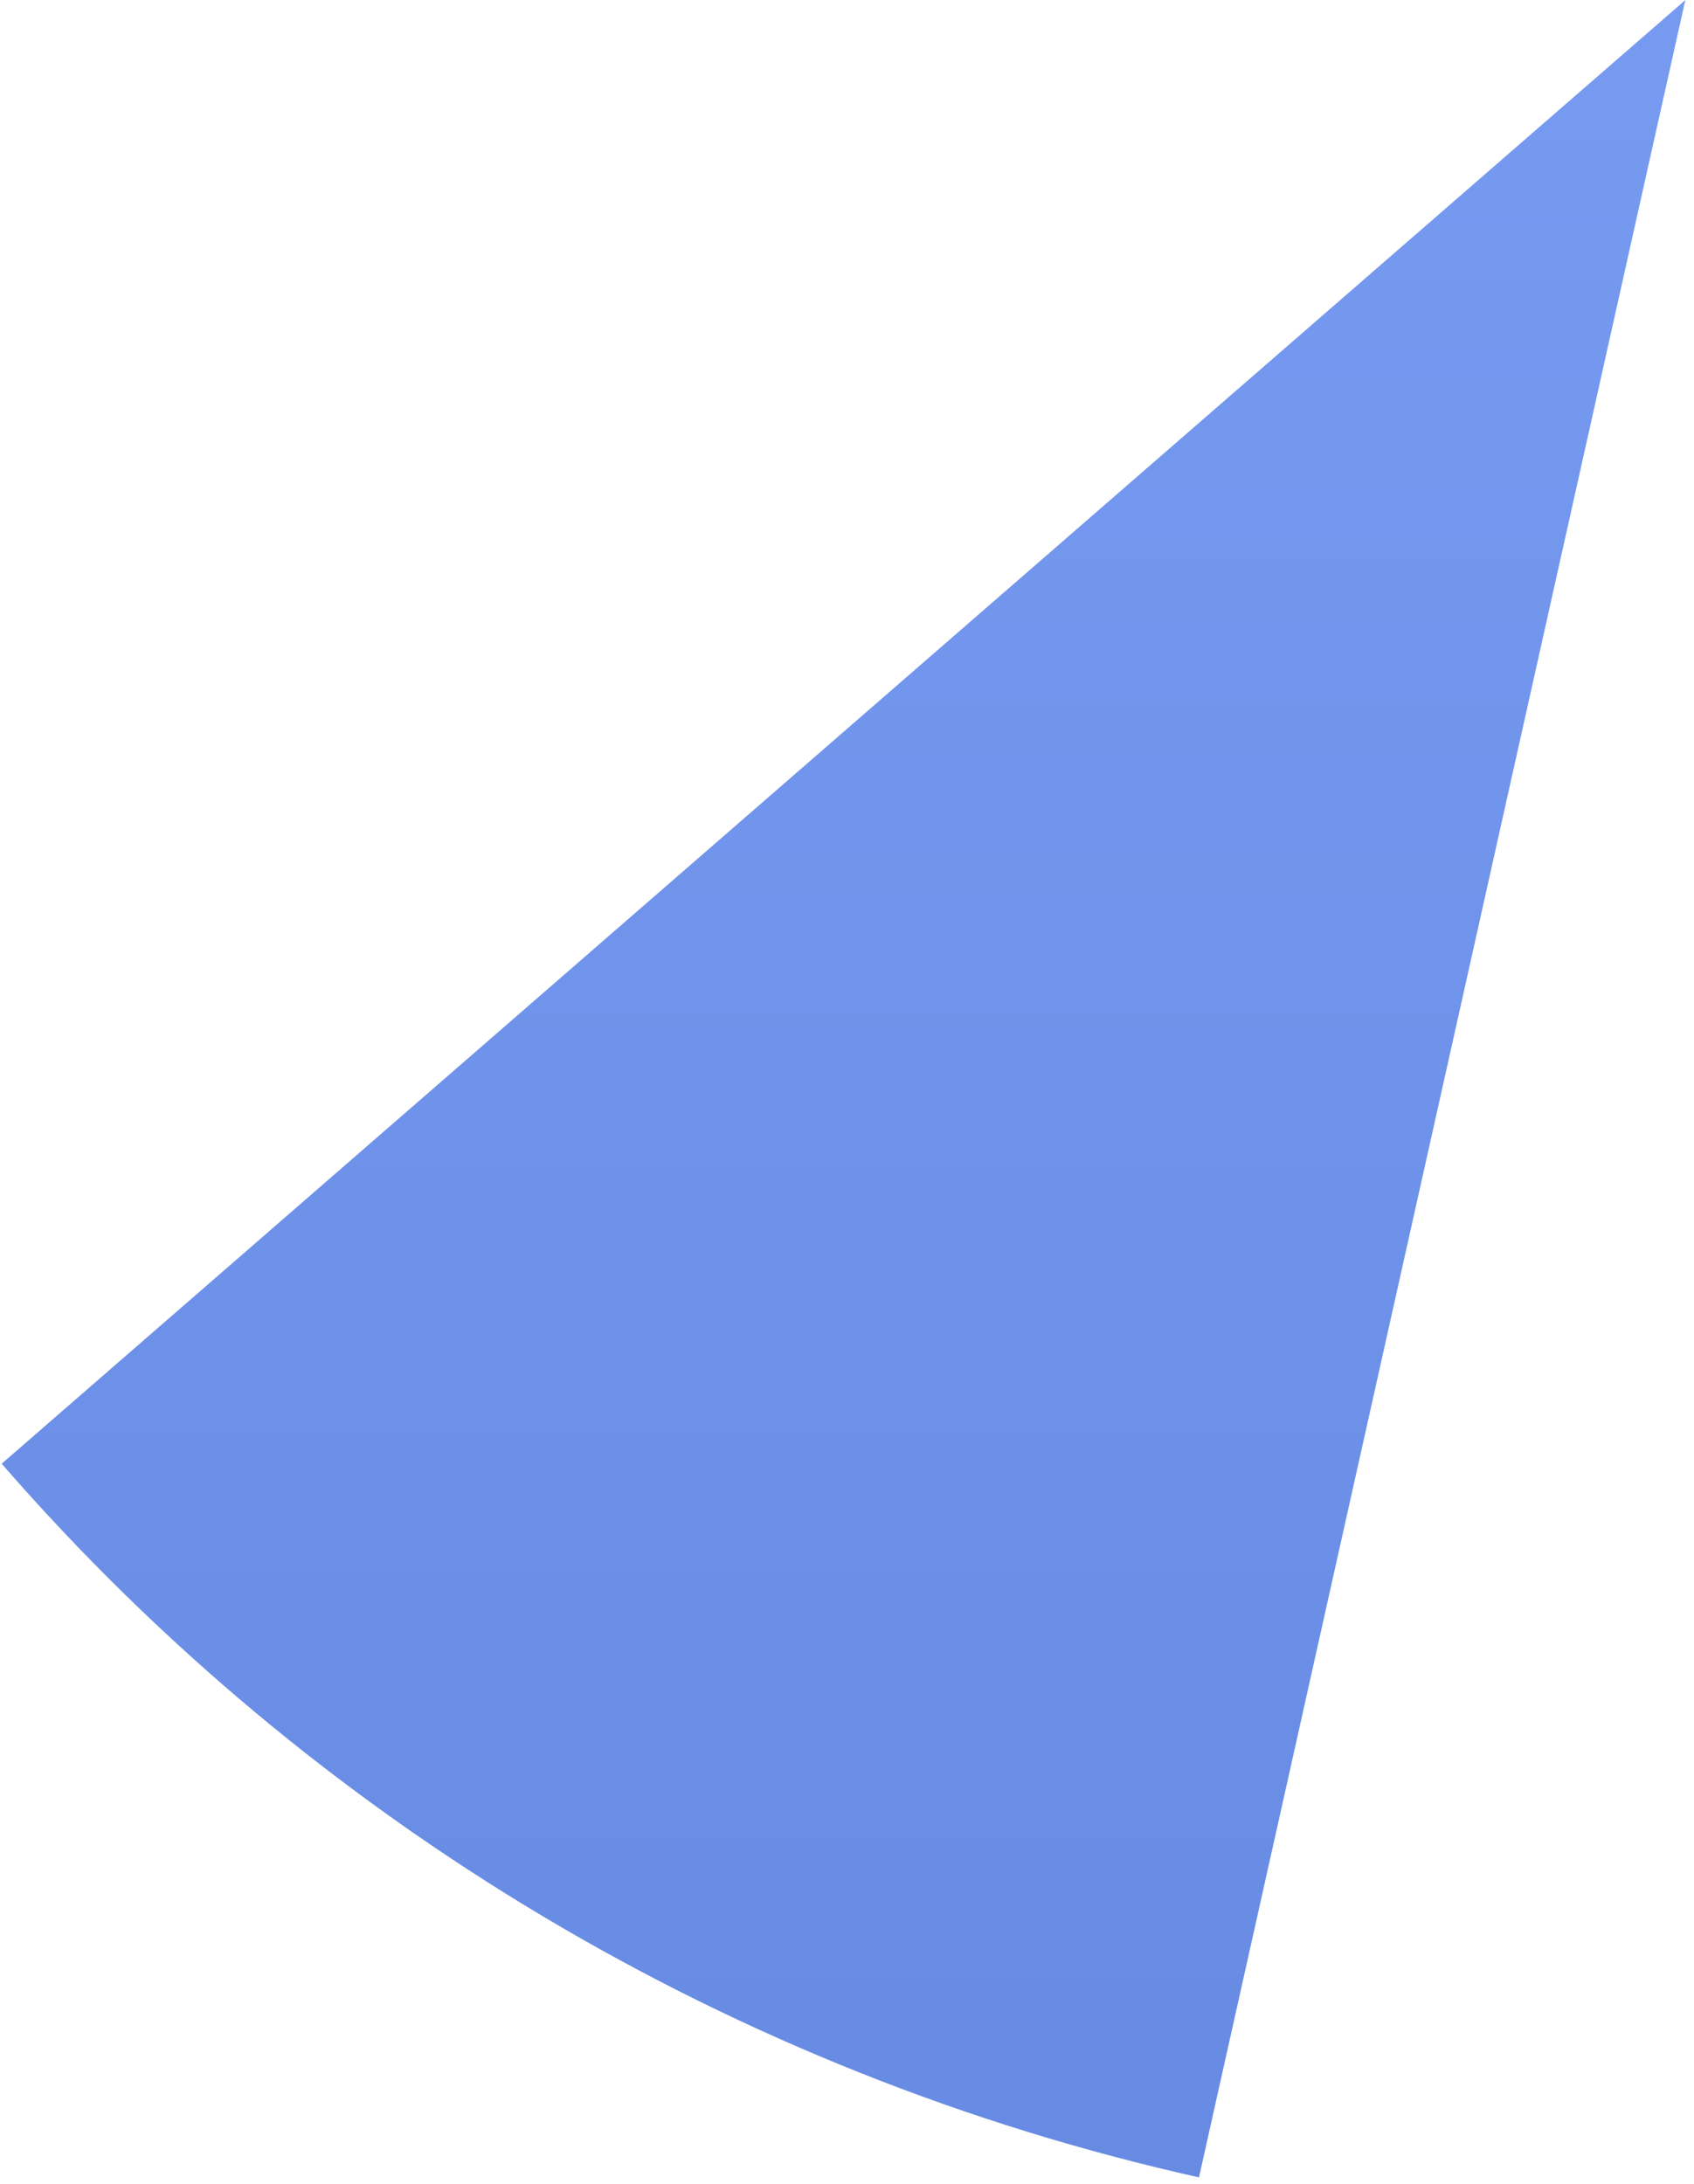 <?xml version="1.0" encoding="UTF-8"?> <svg xmlns="http://www.w3.org/2000/svg" width="173" height="223" viewBox="0 0 173 223" fill="none"> <path d="M0.171 149.477C32.099 186.206 74.95 211.746 122.446 222.356L172.114 0.008L0.171 149.477Z" fill="url(#paint0_linear)" fill-opacity="0.6"></path> <defs> <linearGradient id="paint0_linear" x1="172.114" y1="-227.819" x2="172.114" y2="227.836" gradientUnits="userSpaceOnUse"> <stop stop-color="#3872FF"></stop> <stop offset="1" stop-color="#013DD0"></stop> </linearGradient> </defs> </svg> 